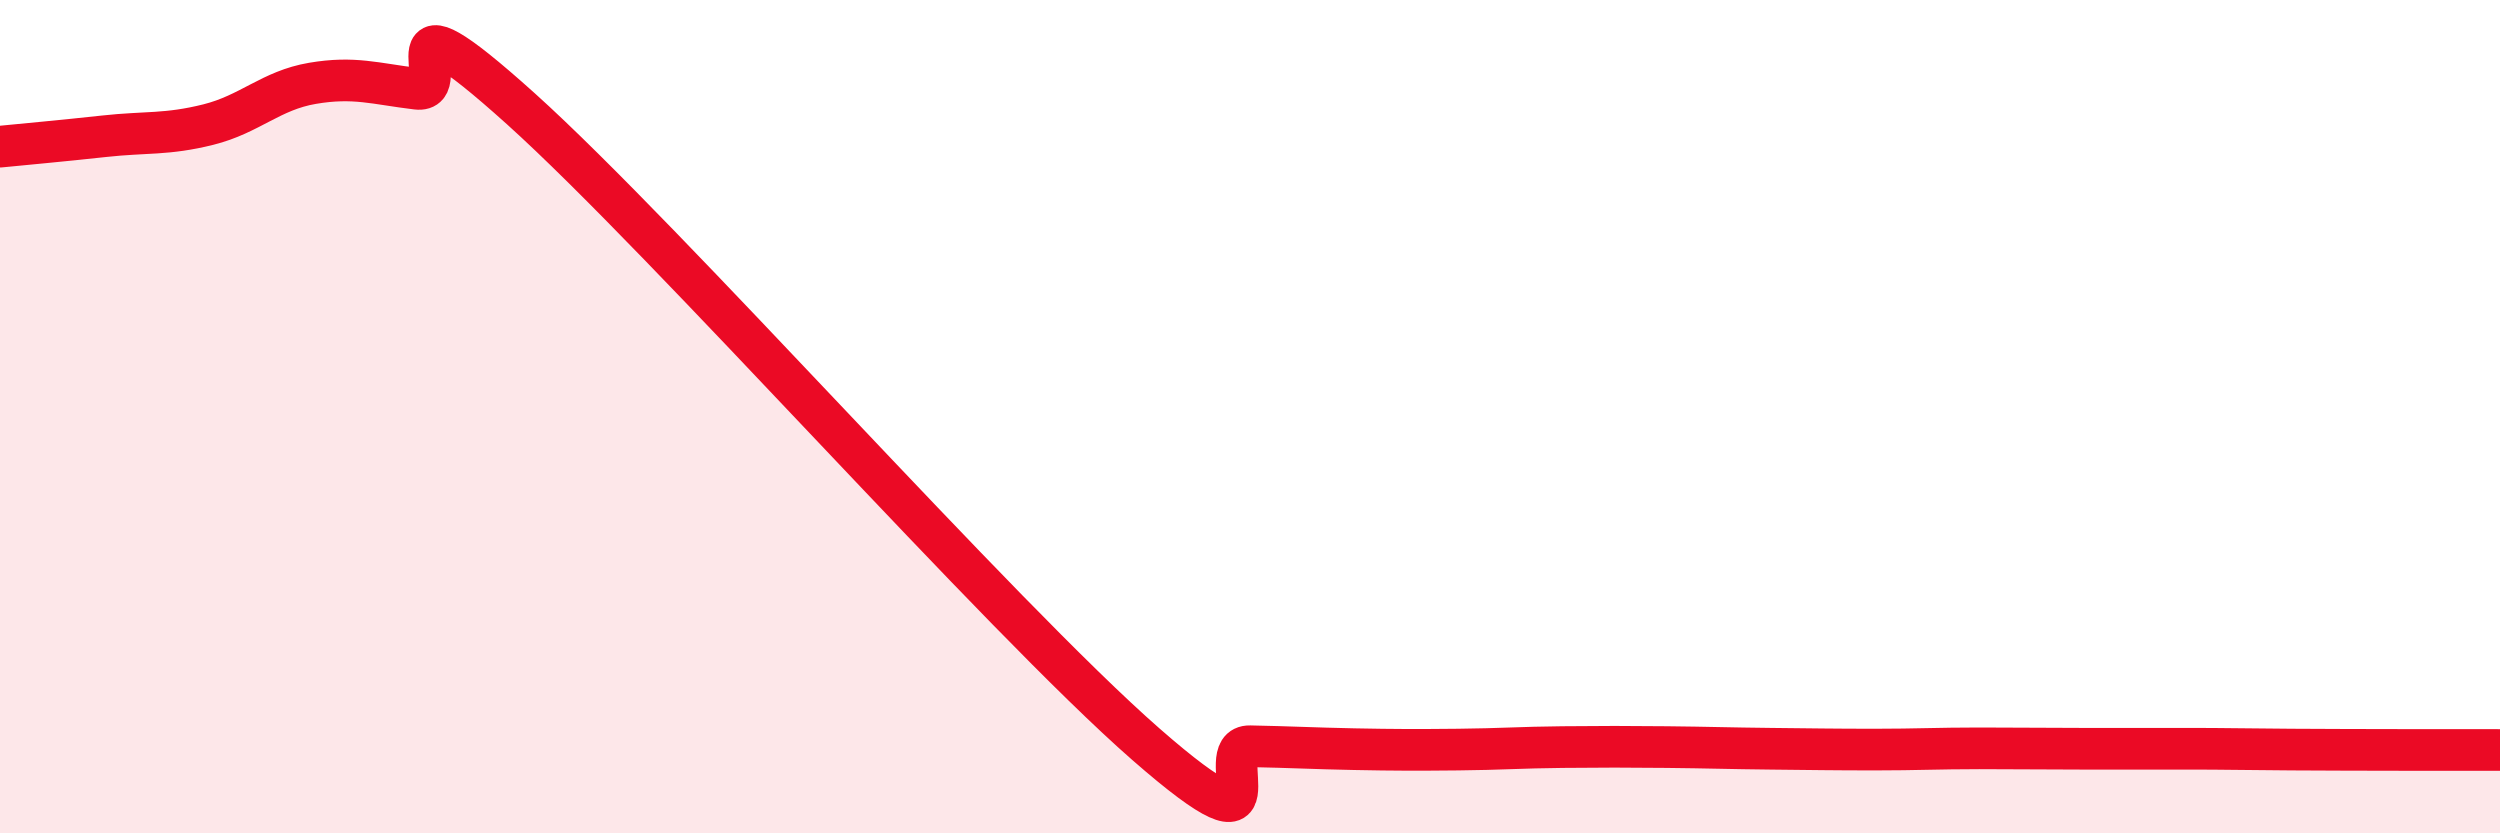 
    <svg width="60" height="20" viewBox="0 0 60 20" xmlns="http://www.w3.org/2000/svg">
      <path
        d="M 0,3.52 C 0.5,3.47 1.5,3.38 2.5,3.27 C 3.5,3.16 4,3.24 5,2.99 C 6,2.74 6.5,2.17 7.5,2 C 8.5,1.83 9,2.01 10,2.13 C 11,2.25 9,-0.54 12.5,2.61 C 16,5.76 24,14.8 27.5,17.86 C 31,20.92 29,17.89 30,17.91 C 31,17.93 31.5,17.96 32.5,17.98 C 33.5,18 34,18 35,17.99 C 36,17.98 36.5,17.94 37.5,17.93 C 38.5,17.92 39,17.92 40,17.93 C 41,17.94 41.5,17.96 42.5,17.97 C 43.5,17.98 44,17.99 45,17.99 C 46,17.99 46.5,17.96 47.5,17.96 C 48.5,17.96 49,17.97 50,17.97 C 51,17.97 51.5,17.97 52.5,17.97 C 53.5,17.97 53.5,17.98 55,17.99 C 56.5,18 59,18 60,18L60 20L0 20Z"
        fill="#EB0A25"
        opacity="0.1"
        stroke-linecap="round"
        stroke-linejoin="round"
      />
      <path
        d="M 0,3.52 C 0.5,3.47 1.5,3.38 2.5,3.27 C 3.5,3.16 4,3.24 5,2.99 C 6,2.74 6.5,2.17 7.5,2 C 8.5,1.83 9,2.01 10,2.13 C 11,2.25 9,-0.54 12.5,2.61 C 16,5.76 24,14.8 27.5,17.86 C 31,20.92 29,17.89 30,17.91 C 31,17.93 31.5,17.96 32.5,17.98 C 33.5,18 34,18 35,17.99 C 36,17.98 36.5,17.94 37.5,17.93 C 38.5,17.92 39,17.92 40,17.93 C 41,17.94 41.5,17.96 42.5,17.97 C 43.5,17.98 44,17.99 45,17.99 C 46,17.99 46.5,17.96 47.5,17.96 C 48.5,17.96 49,17.97 50,17.97 C 51,17.97 51.5,17.97 52.5,17.97 C 53.5,17.97 53.5,17.98 55,17.99 C 56.5,18 59,18 60,18"
        stroke="#EB0A25"
        stroke-width="1"
        fill="none"
        stroke-linecap="round"
        stroke-linejoin="round"
      />
    </svg>
  